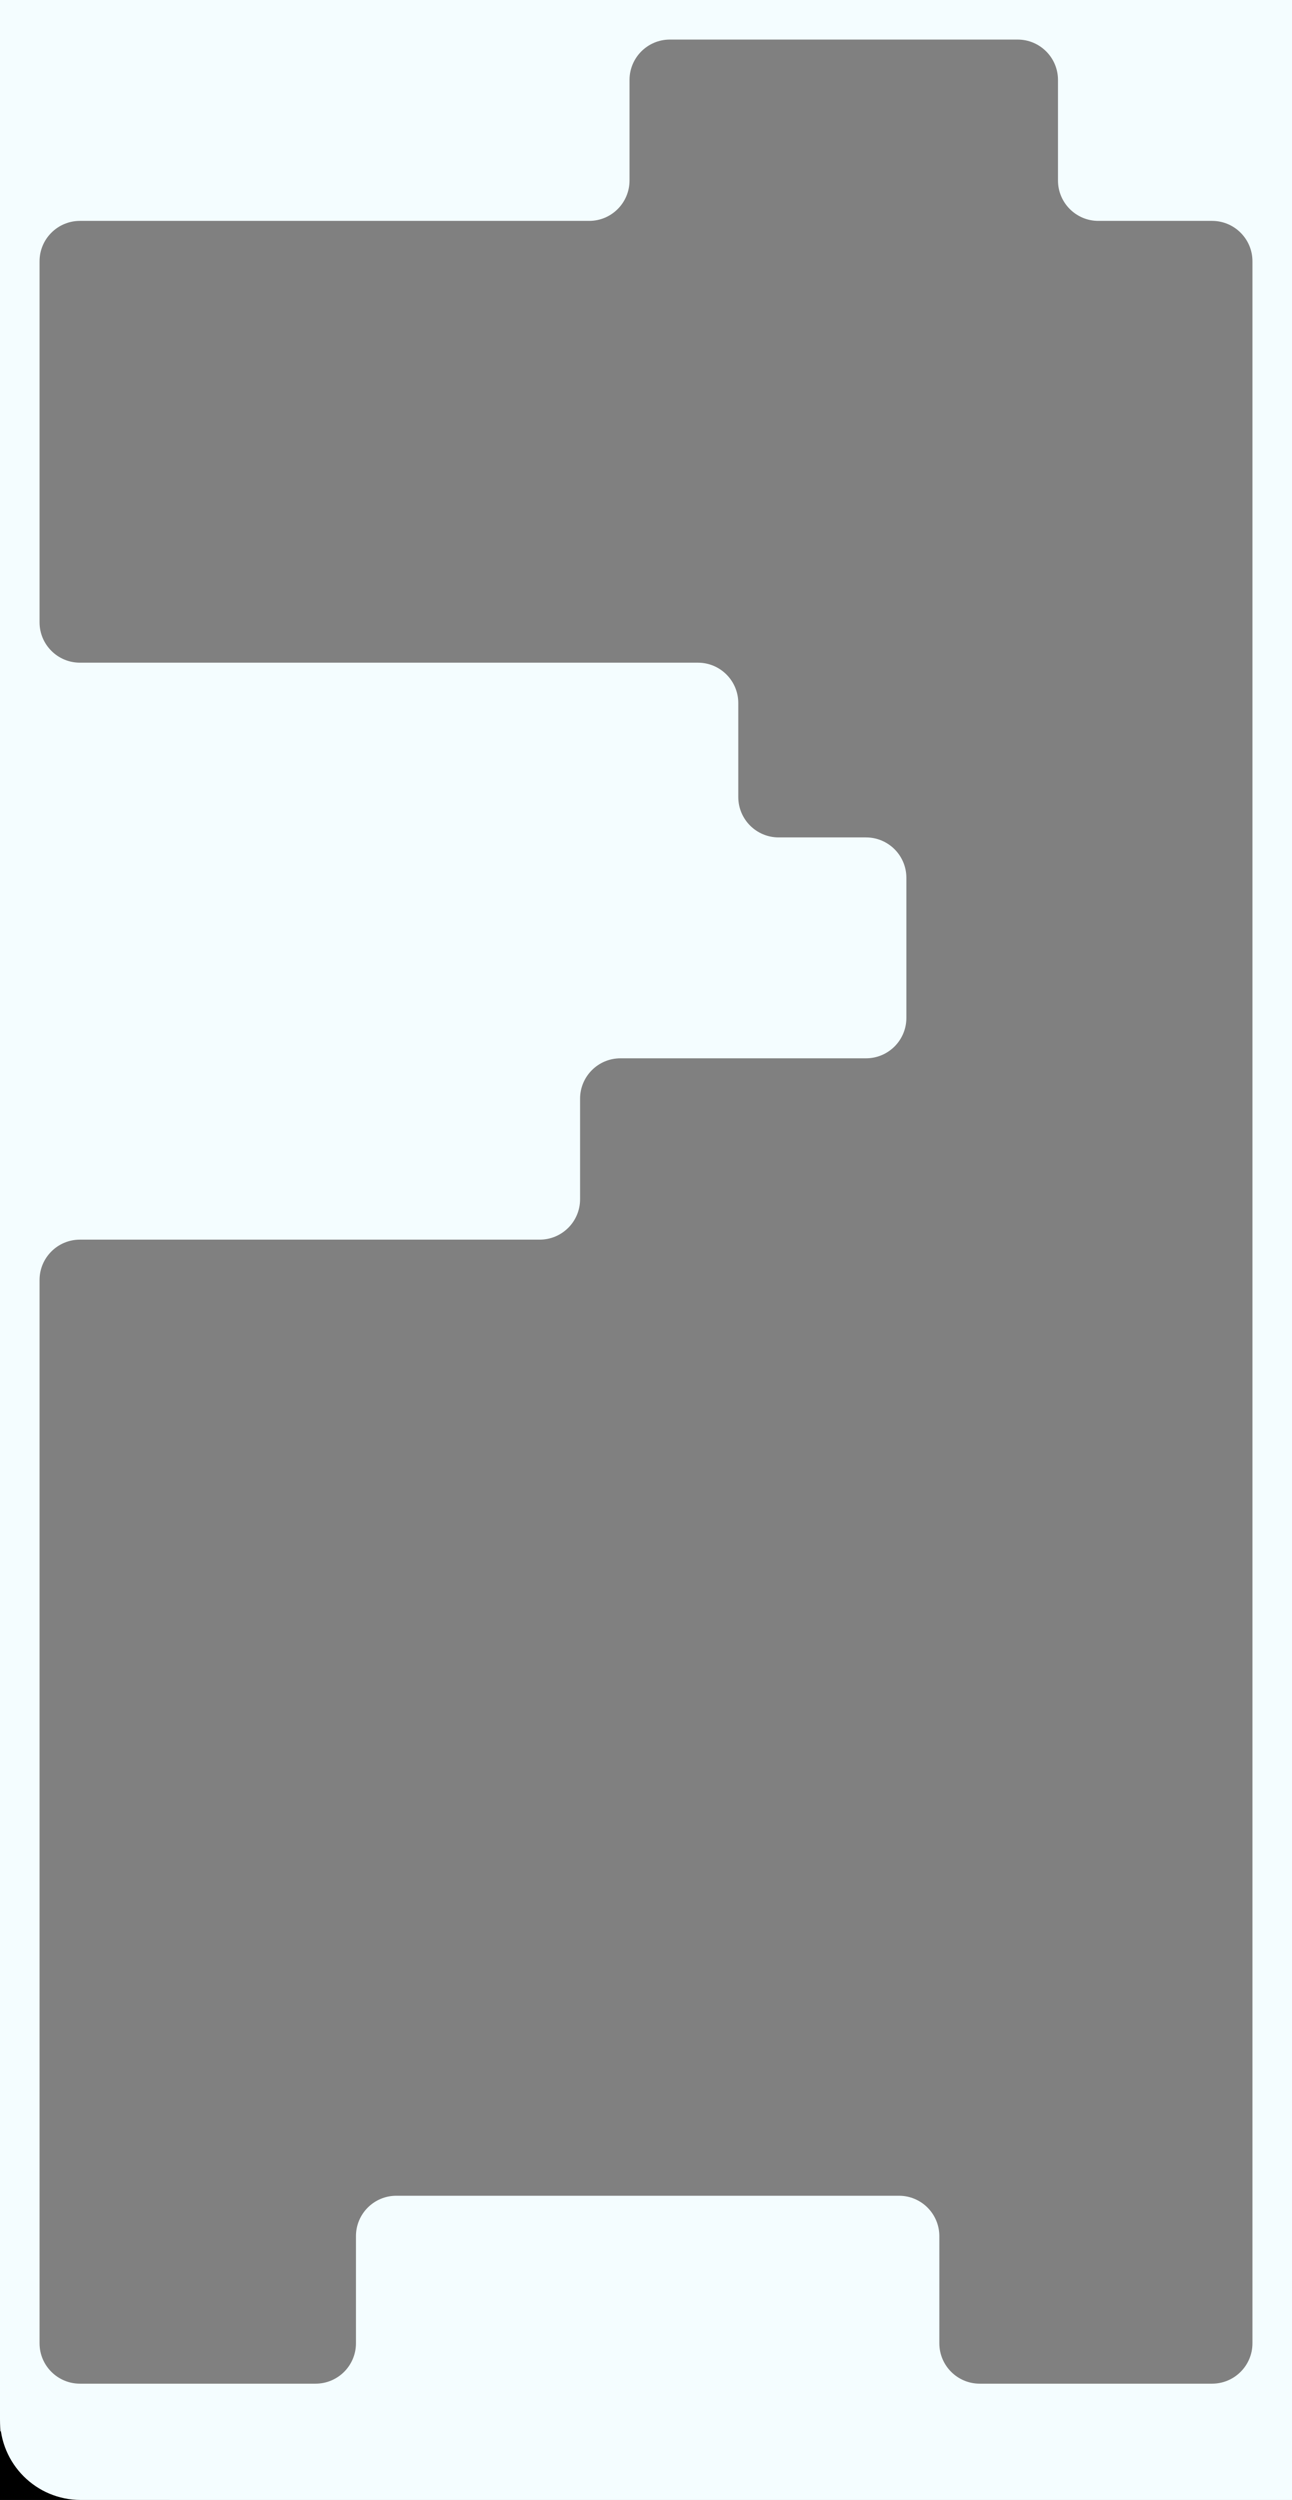 <?xml version="1.0" encoding="UTF-8"?> <svg xmlns="http://www.w3.org/2000/svg" width="320" height="619" viewBox="0 0 320 619" fill="none"><rect x="0" y="0" width="320" height="619" fill="#808080" stroke="none"/><g clip-path="url(#clip0_93_416)"><rect width="65" height="32" fill="#F4FDFF"></rect><rect x="272" width="48" height="32" fill="#F4FDFF"></rect><rect y="602" width="42" height="17" fill="black"></rect><path fill-rule="evenodd" clip-rule="evenodd" d="M300 0C311.046 0 320 8.954 320 20V619V643C320 654.046 311.046 663 300 663H210C198.954 663 190 654.046 190 643V639C190 627.954 181.046 619 170 619H20C8.954 619 0 610.046 0 599V20C0 8.954 8.954 0 20 0H300ZM252.041 9.796C257.564 9.796 262.041 14.273 262.041 19.796V44.694C262.041 50.217 266.518 54.694 272.041 54.694H300.204C305.727 54.694 310.204 59.171 310.204 64.694V164.082V207.347L310.204 262.041V265.306L310.204 306.939L310.204 307.755V542.857L310.204 543.673L310.204 580.204C310.204 585.727 305.727 590.204 300.204 590.204H242.653C237.13 590.204 232.653 585.727 232.653 580.204V553.673C232.653 548.151 228.176 543.673 222.653 543.673H98.163C92.64 543.673 88.163 548.151 88.163 553.673V580.204C88.163 585.727 83.686 590.204 78.163 590.204H19.796C14.273 590.204 9.796 585.727 9.796 580.204V543.673V542.857V316.939C9.796 311.416 14.273 306.939 19.796 306.939H133.673C139.196 306.939 143.673 302.462 143.673 296.939V272.041C143.673 266.518 148.151 262.041 153.673 262.041H214.49C220.013 262.041 224.49 257.564 224.49 252.041V217.347C224.49 211.824 220.013 207.347 214.49 207.347H192.857C187.334 207.347 182.857 202.87 182.857 197.347V174.082C182.857 168.559 178.38 164.082 172.857 164.082H19.796C14.273 164.082 9.796 159.604 9.796 154.082V64.694C9.796 59.171 14.273 54.694 19.796 54.694H145.918C151.441 54.694 155.918 50.217 155.918 44.694V19.796C155.918 14.273 160.396 9.796 165.918 9.796H252.041Z" fill="#F4FDFF"></path></g><defs><clipPath id="clip0_93_416"><rect width="320" height="619" fill="white"></rect></clipPath></defs></svg> 